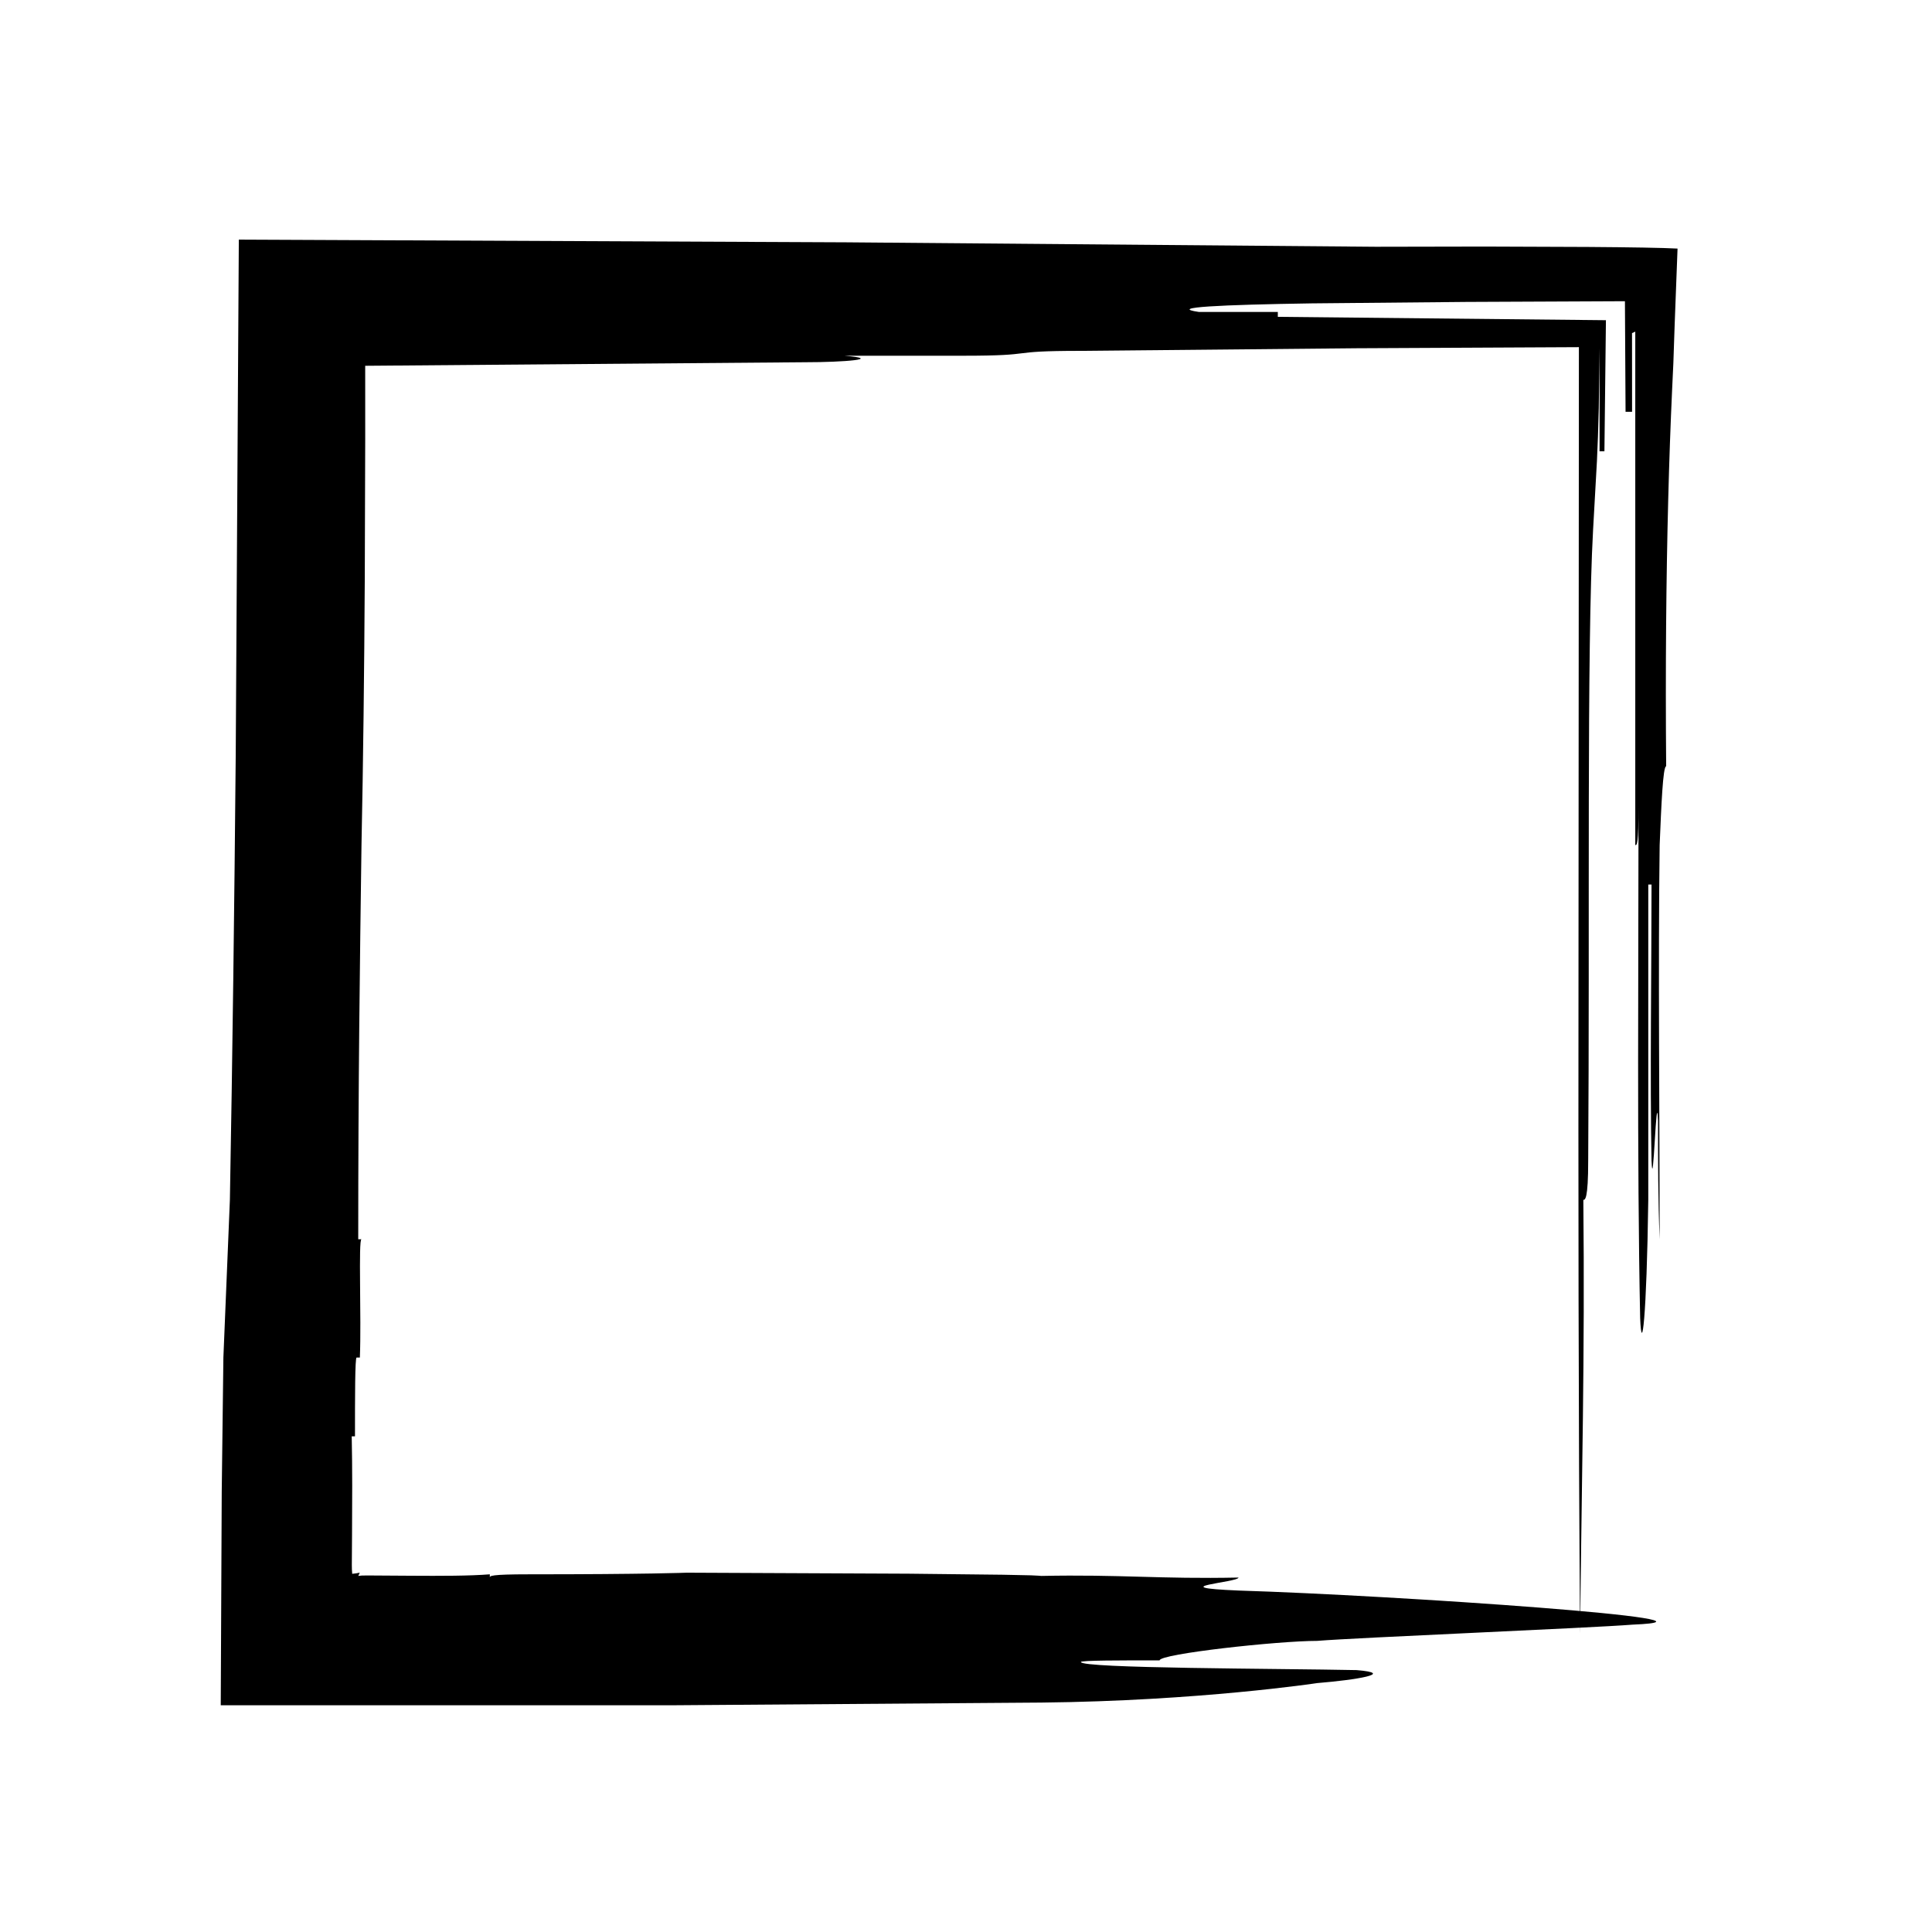 <?xml version="1.0" encoding="UTF-8"?>
<!-- Uploaded to: ICON Repo, www.iconrepo.com, Generator: ICON Repo Mixer Tools -->
<svg fill="#000000" width="800px" height="800px" version="1.1" viewBox="144 144 512 512" xmlns="http://www.w3.org/2000/svg">
 <path d="m482.62 209.44h31.32c-48.059-0.402-96.844-0.812-145.77-1.223-53.711-0.242-107.56-0.48-160.88-0.715-0.277 46.055-0.551 91.707-0.82 136.56-0.367 40.152-0.852 79.578-1.547 117.9-0.43 10.449-1.289 31.332-1.723 41.797-0.141 11.527-0.289 23.438-0.438 35.645-0.086 18.445-0.172 37.328-0.262 56.504h120.51c33.719-0.246 66.699-0.484 96.953-0.707 41.781-0.434 73.102-5.164 73.102-5.164 10.465-0.863 20.898-2.578 10.465-3.441-20.898-0.43-73.082-0.43-73.082-2.152 0-0.43 10.414-0.43 20.863-0.43 0-1.723 31.32-5.164 41.754-5.164 10.465-0.863 73.109-3.445 83.559-4.301 31.336-1.293-62.66-7.75-104.41-9.039-20.898-0.863 0-2.152 0-3.441-20.898 0.43-31.348-0.863-52.246-0.43 0 0-0.977-0.105-2.75-0.16-1.777-0.035-4.348-0.09-7.523-0.156-6.367-0.07-15.168-0.168-24.953-0.277-19.578-0.09-43.062-0.195-58.73-0.266 0 0-10.449 0.43-41.754 0.43-10.449 0-10.449 0.434-10.449 0.863v-0.863c-5.231 0.43-13.07 0.43-20.902 0.379-3.918-0.023-7.84-0.051-11.43-0.074-0.562 0.004-1.098 0.016-1.598 0.02-0.328 0.02-0.637 0.055-0.934 0.105 0.195-0.434 0.195-0.434 0.395-0.863-0.637 0.141-1.32 0.238-2 0.301-0.074-0.699-0.102-1.5-0.102-2.301l0.055-8.039c0.051-8.699 0.098-17.402-0.082-26.102h0.863c0-10.465 0-20.871 0.43-20.871h0.863c0.43-10.461-0.434-31.348 0.43-31.348h-0.863c0-41.785 0.434-73.109 0.863-104.43 0.457-22.191 0.73-45.863 0.871-70.422 0.039-12.281 0.074-24.789 0.117-37.438 0-6.328-0.004-12.691-0.004-19.086-0.012-0.137-0.02-0.039-0.039-0.102 38.961-0.316 78.754-0.641 116.59-0.941 10.438 0 20.871-0.863 10.438-1.723h31.336c20.871 0 10.434-1.293 31.312-1.293 24.391-0.23 48.754-0.457 73.113-0.691l58.891-0.289-0.105 163.32c-0.059 59.172-0.035 118.34 0.418 177.52 0.43-41.781 1.289-73.117 0.863-114.86 0.43 0 1.289 0 1.289-10.449 0.434-62.668-0.43-135.76 1.293-167.08 0.289-5.168 0.586-10.488 1.023-18.273 0.188-3.914 0.363-8.484 0.488-14.031 0.059-4.453 0.125-9.664 0.207-15.926v27.363h1.289c0.121-10.688 0.25-22.199 0.398-34.727-28.816-0.297-60.199-0.621-86.953-0.891v-1.289h-20.871c-8.66-1.25 6.016-1.91 29.883-2.281 11.945-0.109 26.168-0.246 40.914-0.383 14.082-0.059 28.66-0.125 42.062-0.188 0.059 10.906 0.121 20.965 0.168 29.312h1.723l-0.012-20.855 0.863-0.395v177.88-41.805c0.43 0 0.863 0 0.863-10.434 0 41.781-0.434 94 0.43 135.76 0.43 10.434 1.723 0 2.152-31.312v-83.566h0.863c0 20.898-0.43 52.219 0 73.117 0.434 10.449 1.289-20.898 1.723-10.465 0 10.465 0 20.906 0.43 31.371 0-31.371-0.43-73.129 0-104.48 0.43-10.434 0.863-20.883 1.723-20.883-0.215-26.094 0-49.578 0.539-70.461 0.266-10.438 0.621-20.234 1.039-29.367 0.109-2.367 0.215-4.699 0.328-6.992 0.117-3.477 0.238-6.902 0.348-10.262 0.262-6.938 0.516-13.637 0.762-20.113-4.004-0.215-12.449-0.348-23.699-0.43-7.672-0.031-17.16-0.066-27.383-0.105-18.301 0.035-39.199 0.078-54.855 0.105z"/>
</svg>